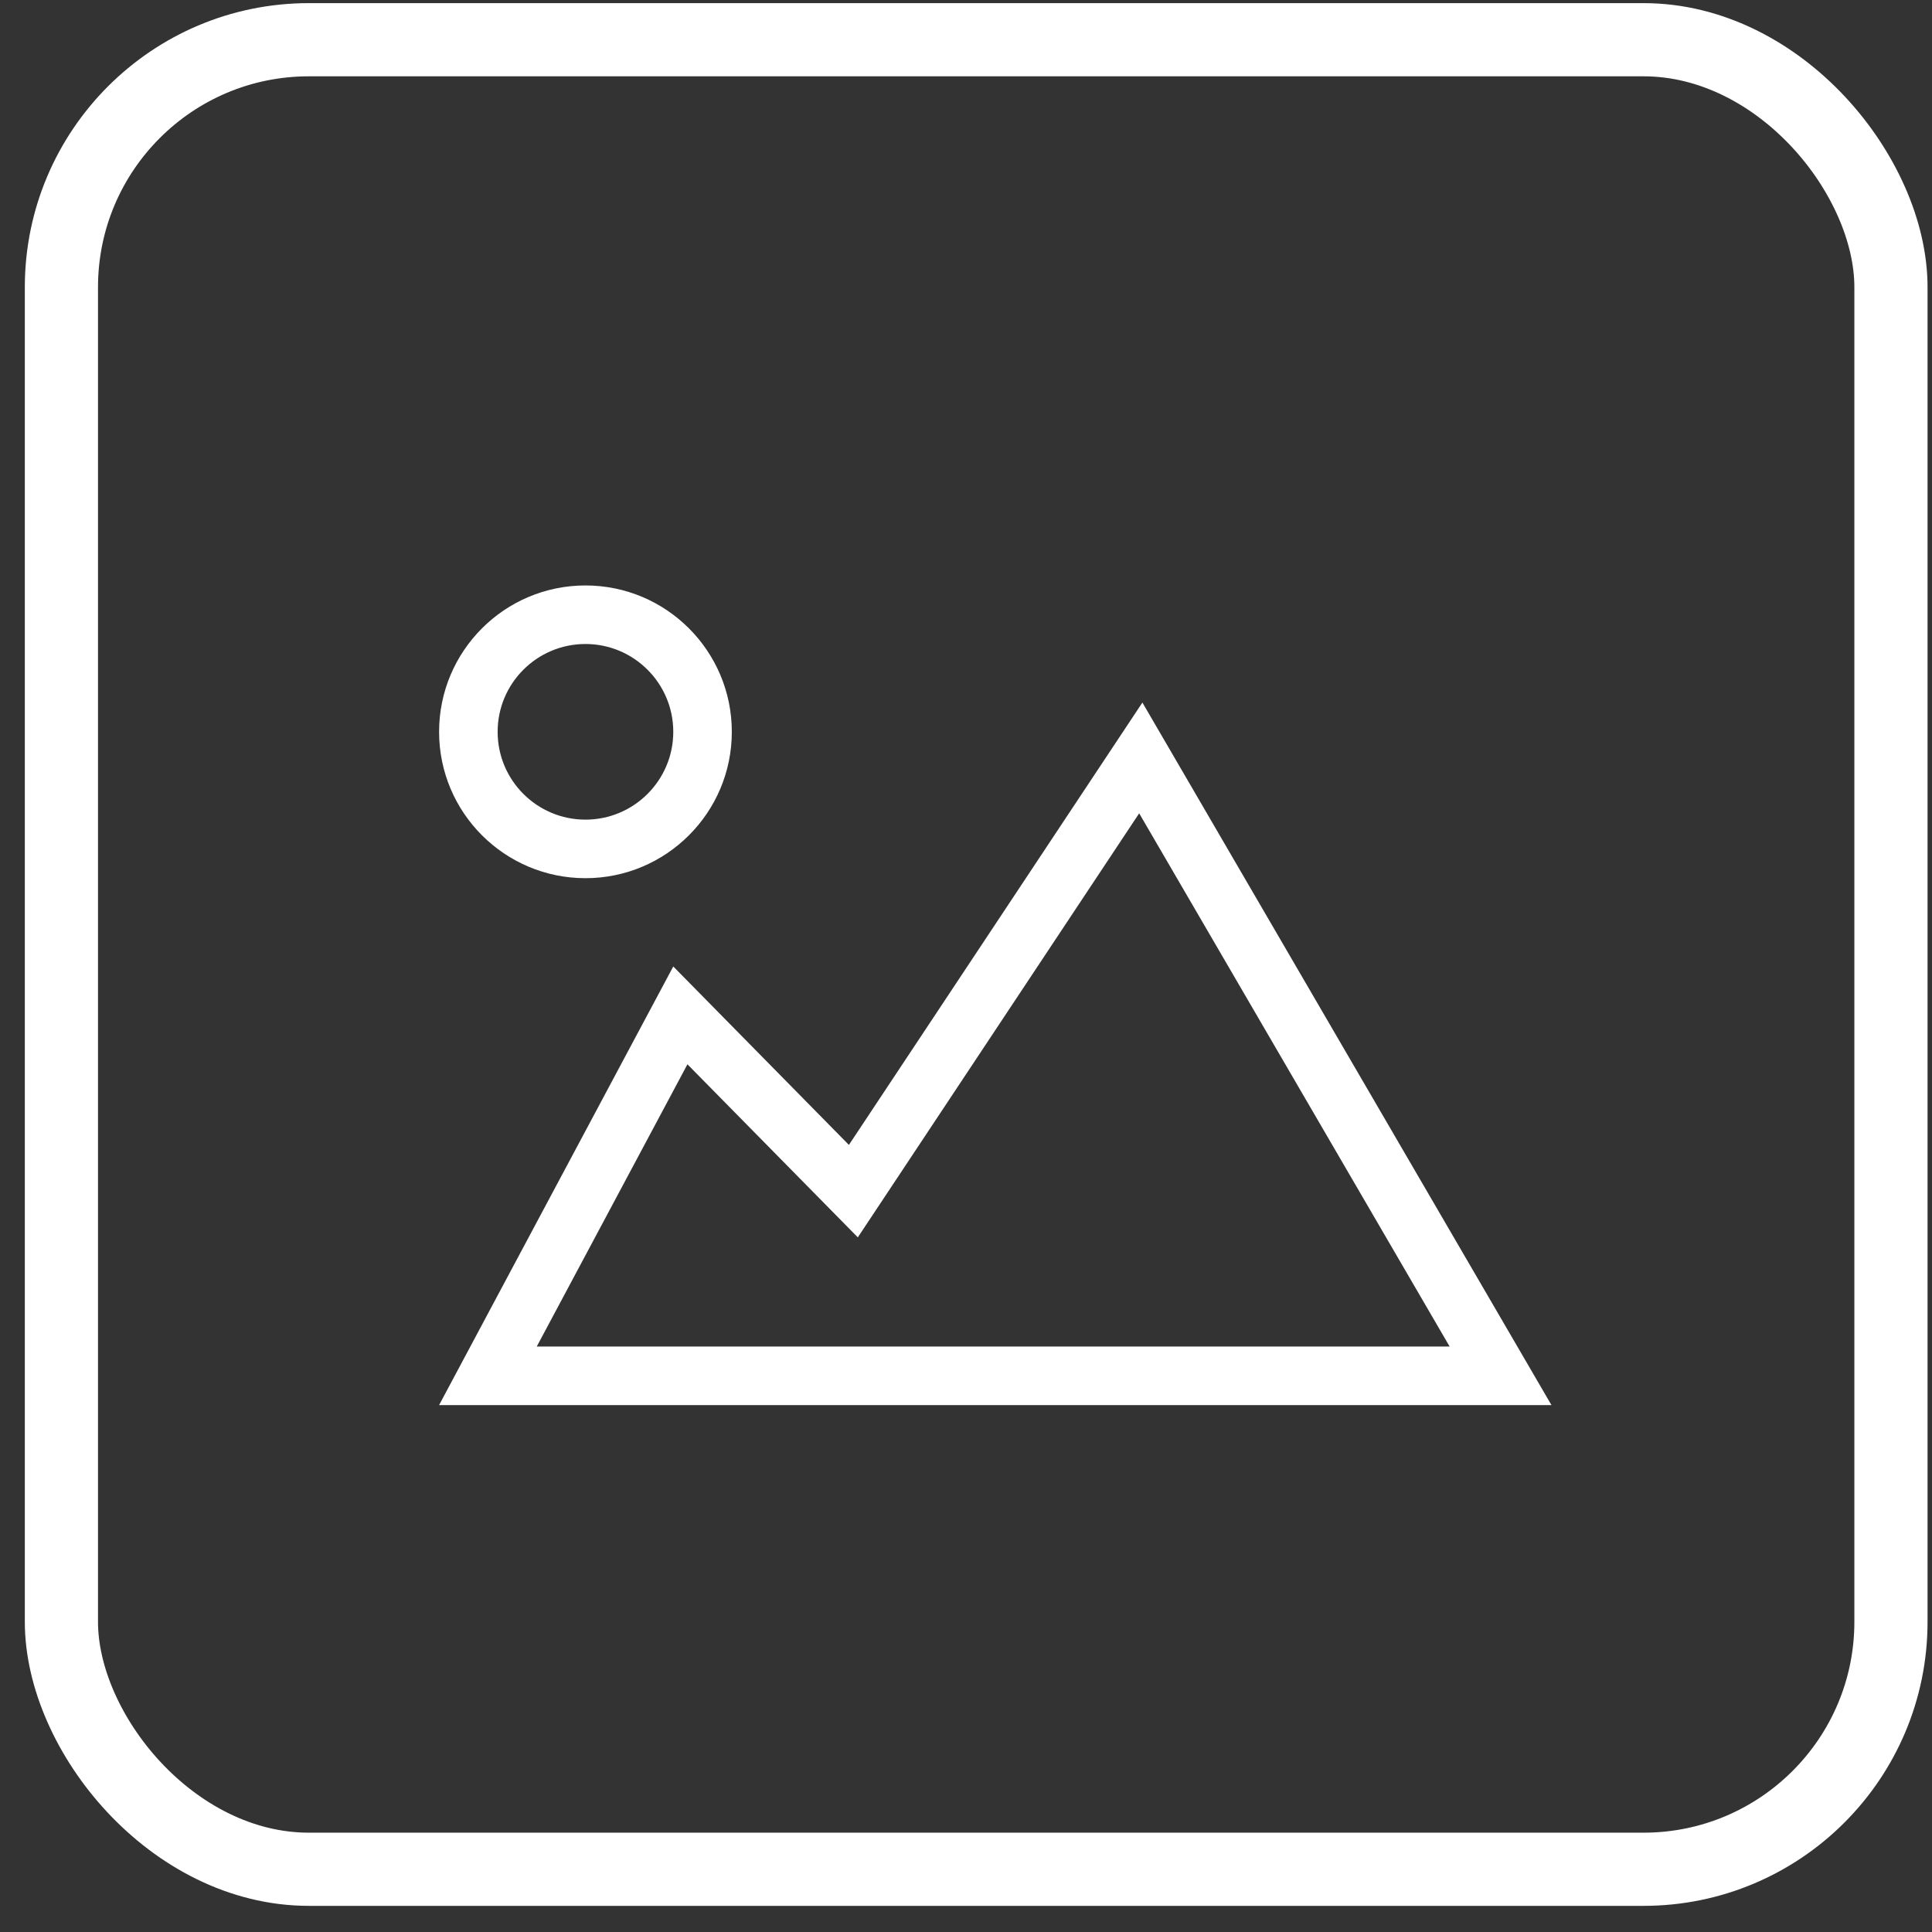<svg width="66" height="66" viewBox="0 0 66 66" fill="none" xmlns="http://www.w3.org/2000/svg">
<rect x="0" y="0" width="66" height="66" fill="#333333" stroke="none"/>
<rect x="2.098" y="1.357" width="62.5" height="62.5" rx="8.454" stroke="white" stroke-width="2.5"/>
<path fill-rule="evenodd" clip-rule="evenodd" d="M53 48H15L23 33.016L29 39.112L39.026 24L53 48ZM29.304 42.27L23.484 36.358L18.336 46H49.522L38.916 27.784L29.304 42.27ZM20 20C22.76 20 25 22.24 25 25C25 27.76 22.76 30 20 30C17.24 30 15 27.76 15 25C15 22.24 17.24 20 20 20ZM20 22C21.656 22 23 23.344 23 25C23 26.656 21.656 28 20 28C18.344 28 17 26.656 17 25C17 23.344 18.344 22 20 22Z" fill="white"/>
</svg>
